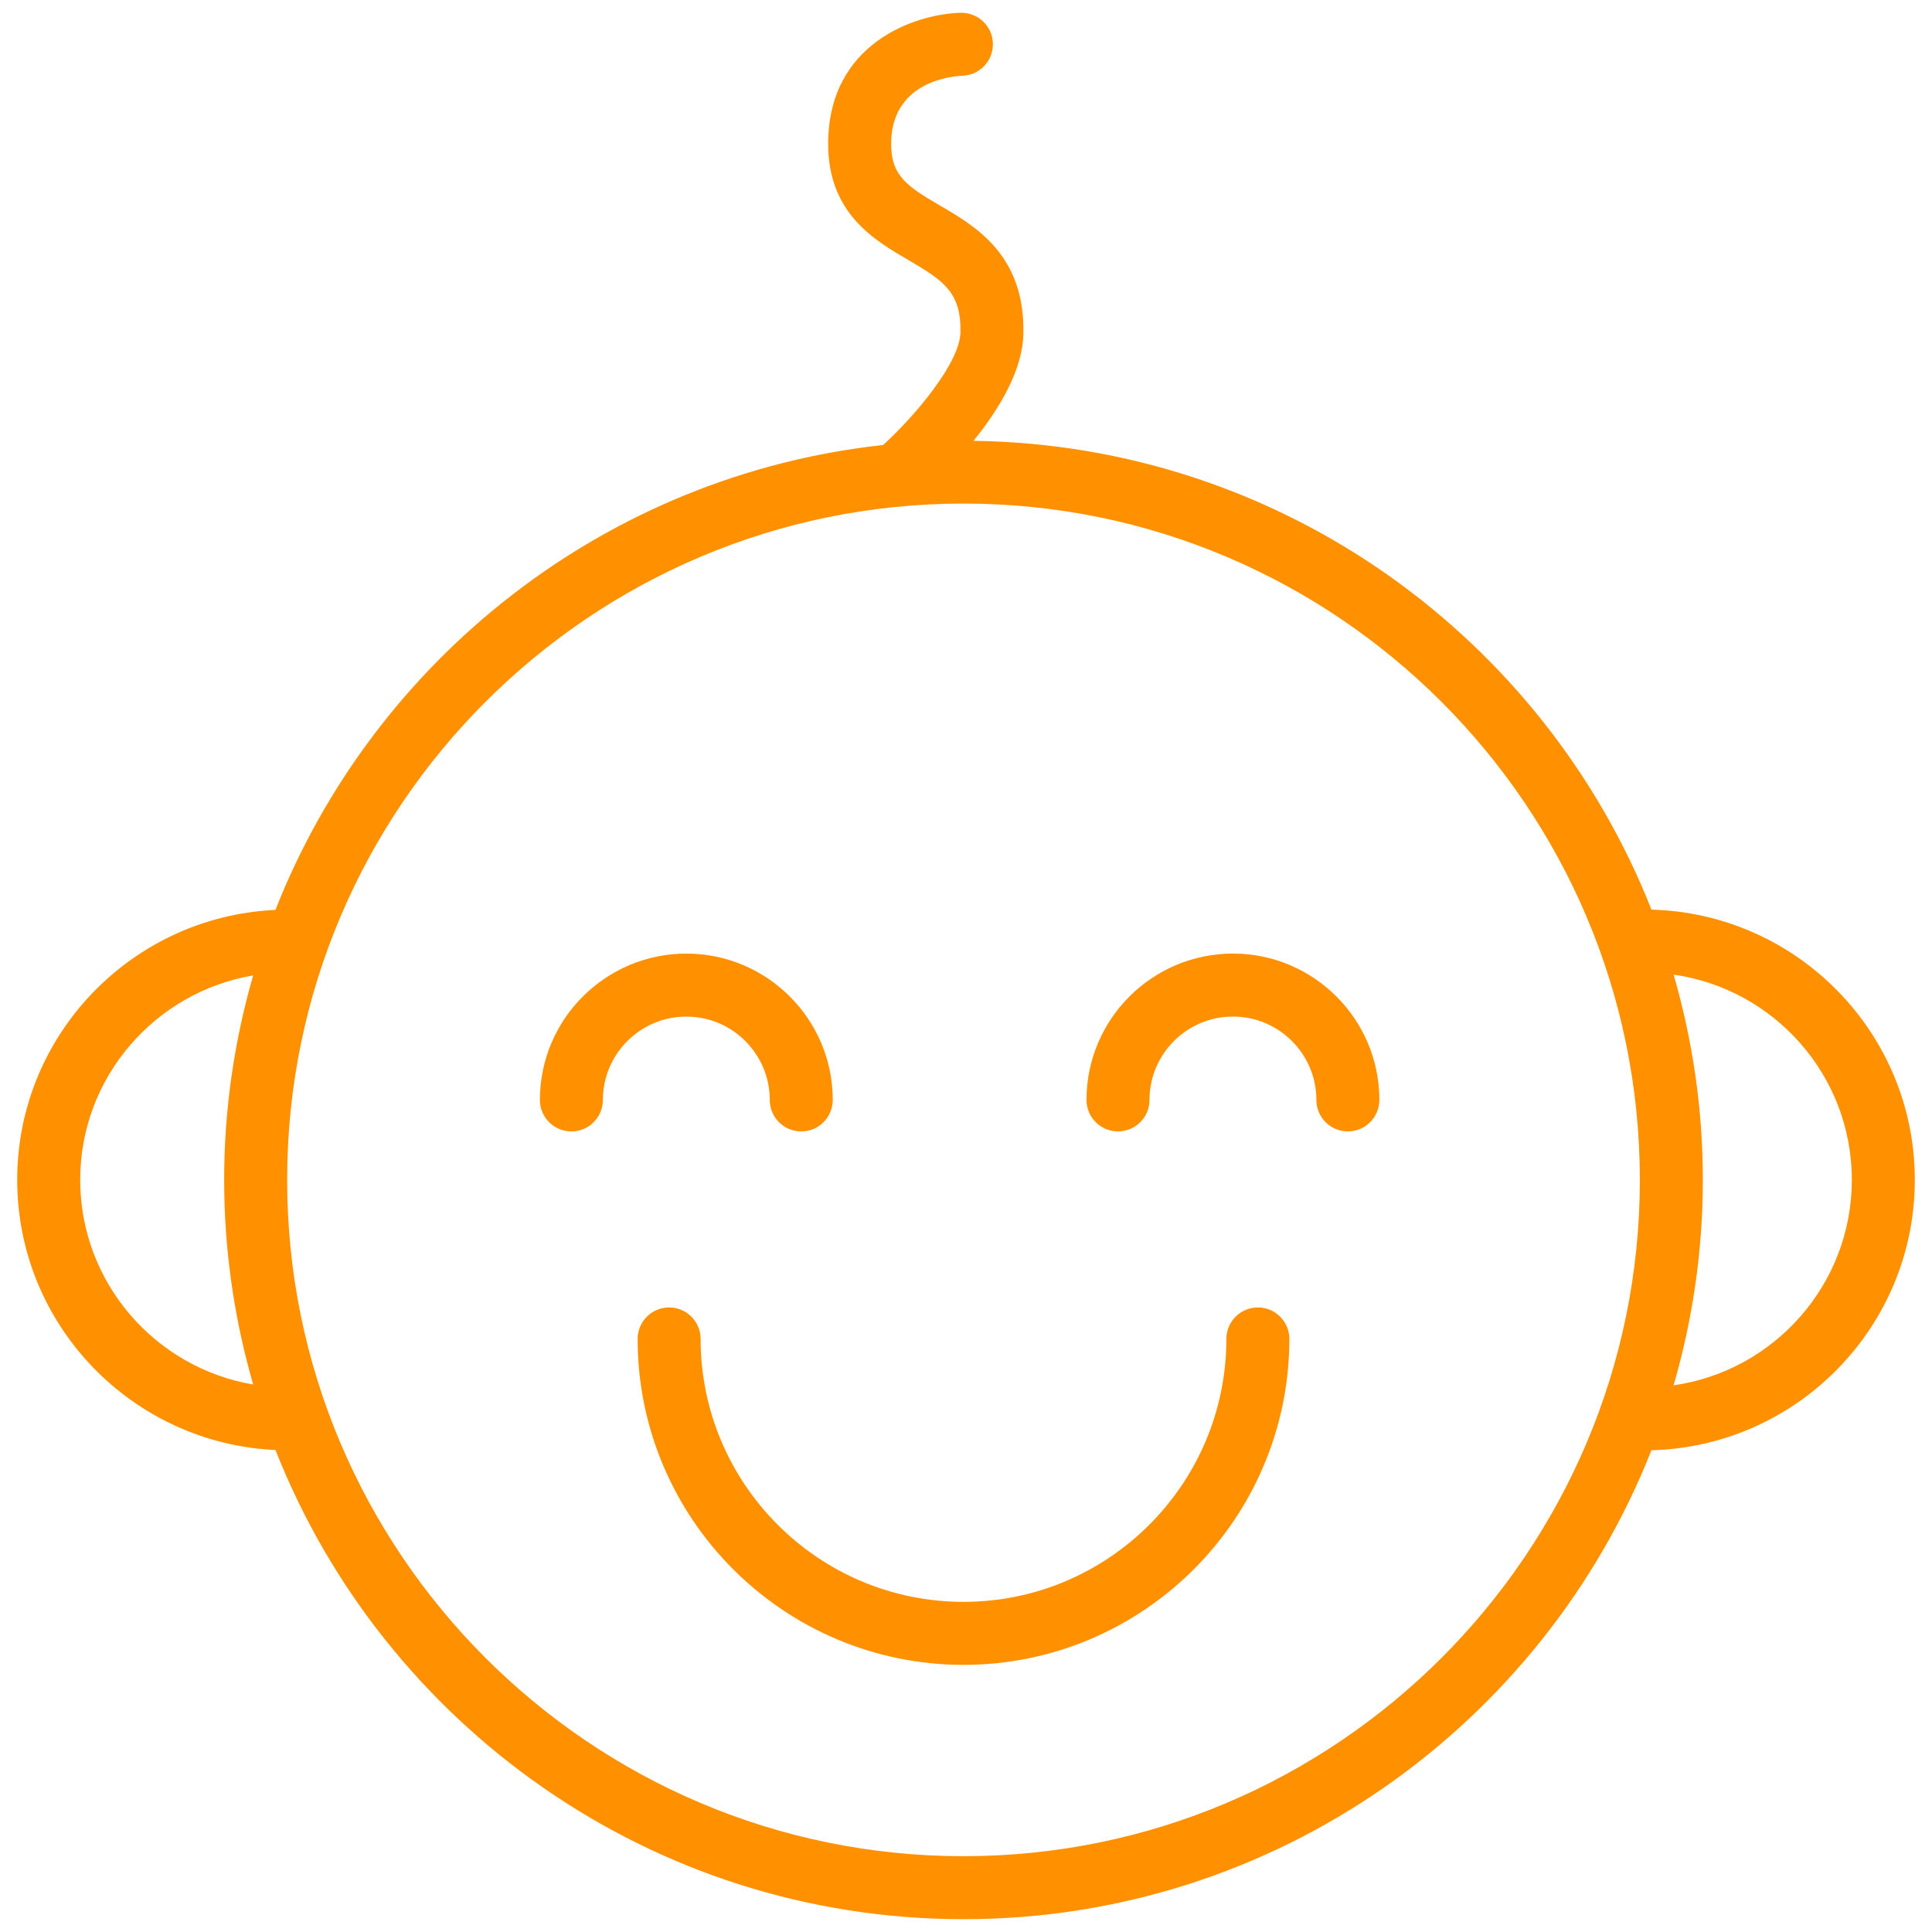 <?xml version="1.0" encoding="UTF-8"?> <svg xmlns="http://www.w3.org/2000/svg" width="92" height="92" viewBox="0 0 92 92" fill="none"> <path d="M91.182 56.183C91.182 49.194 85.586 43.499 78.641 43.316C73.546 30.393 61.024 21.189 46.358 20.992C47.541 19.529 48.686 17.674 48.732 15.922C48.827 12.158 46.47 10.784 44.75 9.781C43.189 8.871 42.439 8.367 42.436 6.866C42.43 3.905 45.267 3.632 45.827 3.607C46.655 3.582 47.306 2.89 47.28 2.062C47.256 1.233 46.563 0.587 45.735 0.608C43.552 0.674 39.426 2.069 39.436 6.873C39.445 10.16 41.637 11.438 43.239 12.372C44.958 13.374 45.782 13.94 45.734 15.844C45.696 17.274 43.617 19.763 42.053 21.191C28.846 22.627 17.816 31.395 13.116 43.329C6.284 43.642 0.819 49.279 0.819 56.183C0.819 63.093 6.285 68.735 13.118 69.048C18.267 82.114 31.007 91.39 45.881 91.39C60.751 91.39 73.487 82.12 78.639 69.06C85.584 68.879 91.182 63.179 91.182 56.183ZM3.819 56.183C3.819 51.298 7.388 47.24 12.055 46.449C11.163 49.544 10.674 52.808 10.674 56.187C10.674 59.567 11.163 62.833 12.056 65.928C7.388 65.137 3.819 61.074 3.819 56.183ZM45.881 88.39C28.122 88.39 13.674 73.944 13.674 56.186C13.674 38.427 28.122 23.979 45.881 23.979C63.64 23.979 78.088 38.427 78.088 56.186C78.088 73.944 63.64 88.39 45.881 88.39ZM79.695 65.968C80.596 62.861 81.088 59.581 81.088 56.187C81.088 52.794 80.596 49.516 79.696 46.41C84.484 47.092 88.182 51.209 88.182 56.184C88.182 61.164 84.484 65.286 79.695 65.968Z" fill="#FF9100"></path> <path d="M36.655 52.378C36.655 53.206 37.327 53.878 38.155 53.878C38.983 53.878 39.655 53.206 39.655 52.378C39.655 48.535 36.527 45.409 32.682 45.409C28.837 45.409 25.709 48.535 25.709 52.378C25.709 53.206 26.381 53.878 27.209 53.878C28.037 53.878 28.709 53.206 28.709 52.378C28.709 50.19 30.491 48.409 32.682 48.409C34.873 48.409 36.655 50.189 36.655 52.378Z" fill="#FF9100"></path> <path d="M58.711 45.408C54.866 45.408 51.738 48.534 51.738 52.377C51.738 53.205 52.41 53.877 53.238 53.877C54.066 53.877 54.738 53.205 54.738 52.377C54.738 50.189 56.52 48.408 58.711 48.408C60.902 48.408 62.684 50.189 62.684 52.377C62.684 53.205 63.356 53.877 64.184 53.877C65.012 53.877 65.684 53.205 65.684 52.377C65.684 48.535 62.556 45.408 58.711 45.408Z" fill="#FF9100"></path> <path d="M59.898 62.259C59.07 62.259 58.398 62.931 58.398 63.759C58.398 70.663 52.783 76.279 45.88 76.279C38.979 76.279 33.363 70.663 33.363 63.759C33.363 62.931 32.691 62.259 31.863 62.259C31.035 62.259 30.363 62.931 30.363 63.759C30.363 72.317 37.324 79.279 45.88 79.279C54.437 79.279 61.398 72.317 61.398 63.759C61.398 62.93 60.727 62.259 59.898 62.259Z" fill="#FF9100"></path> </svg> 